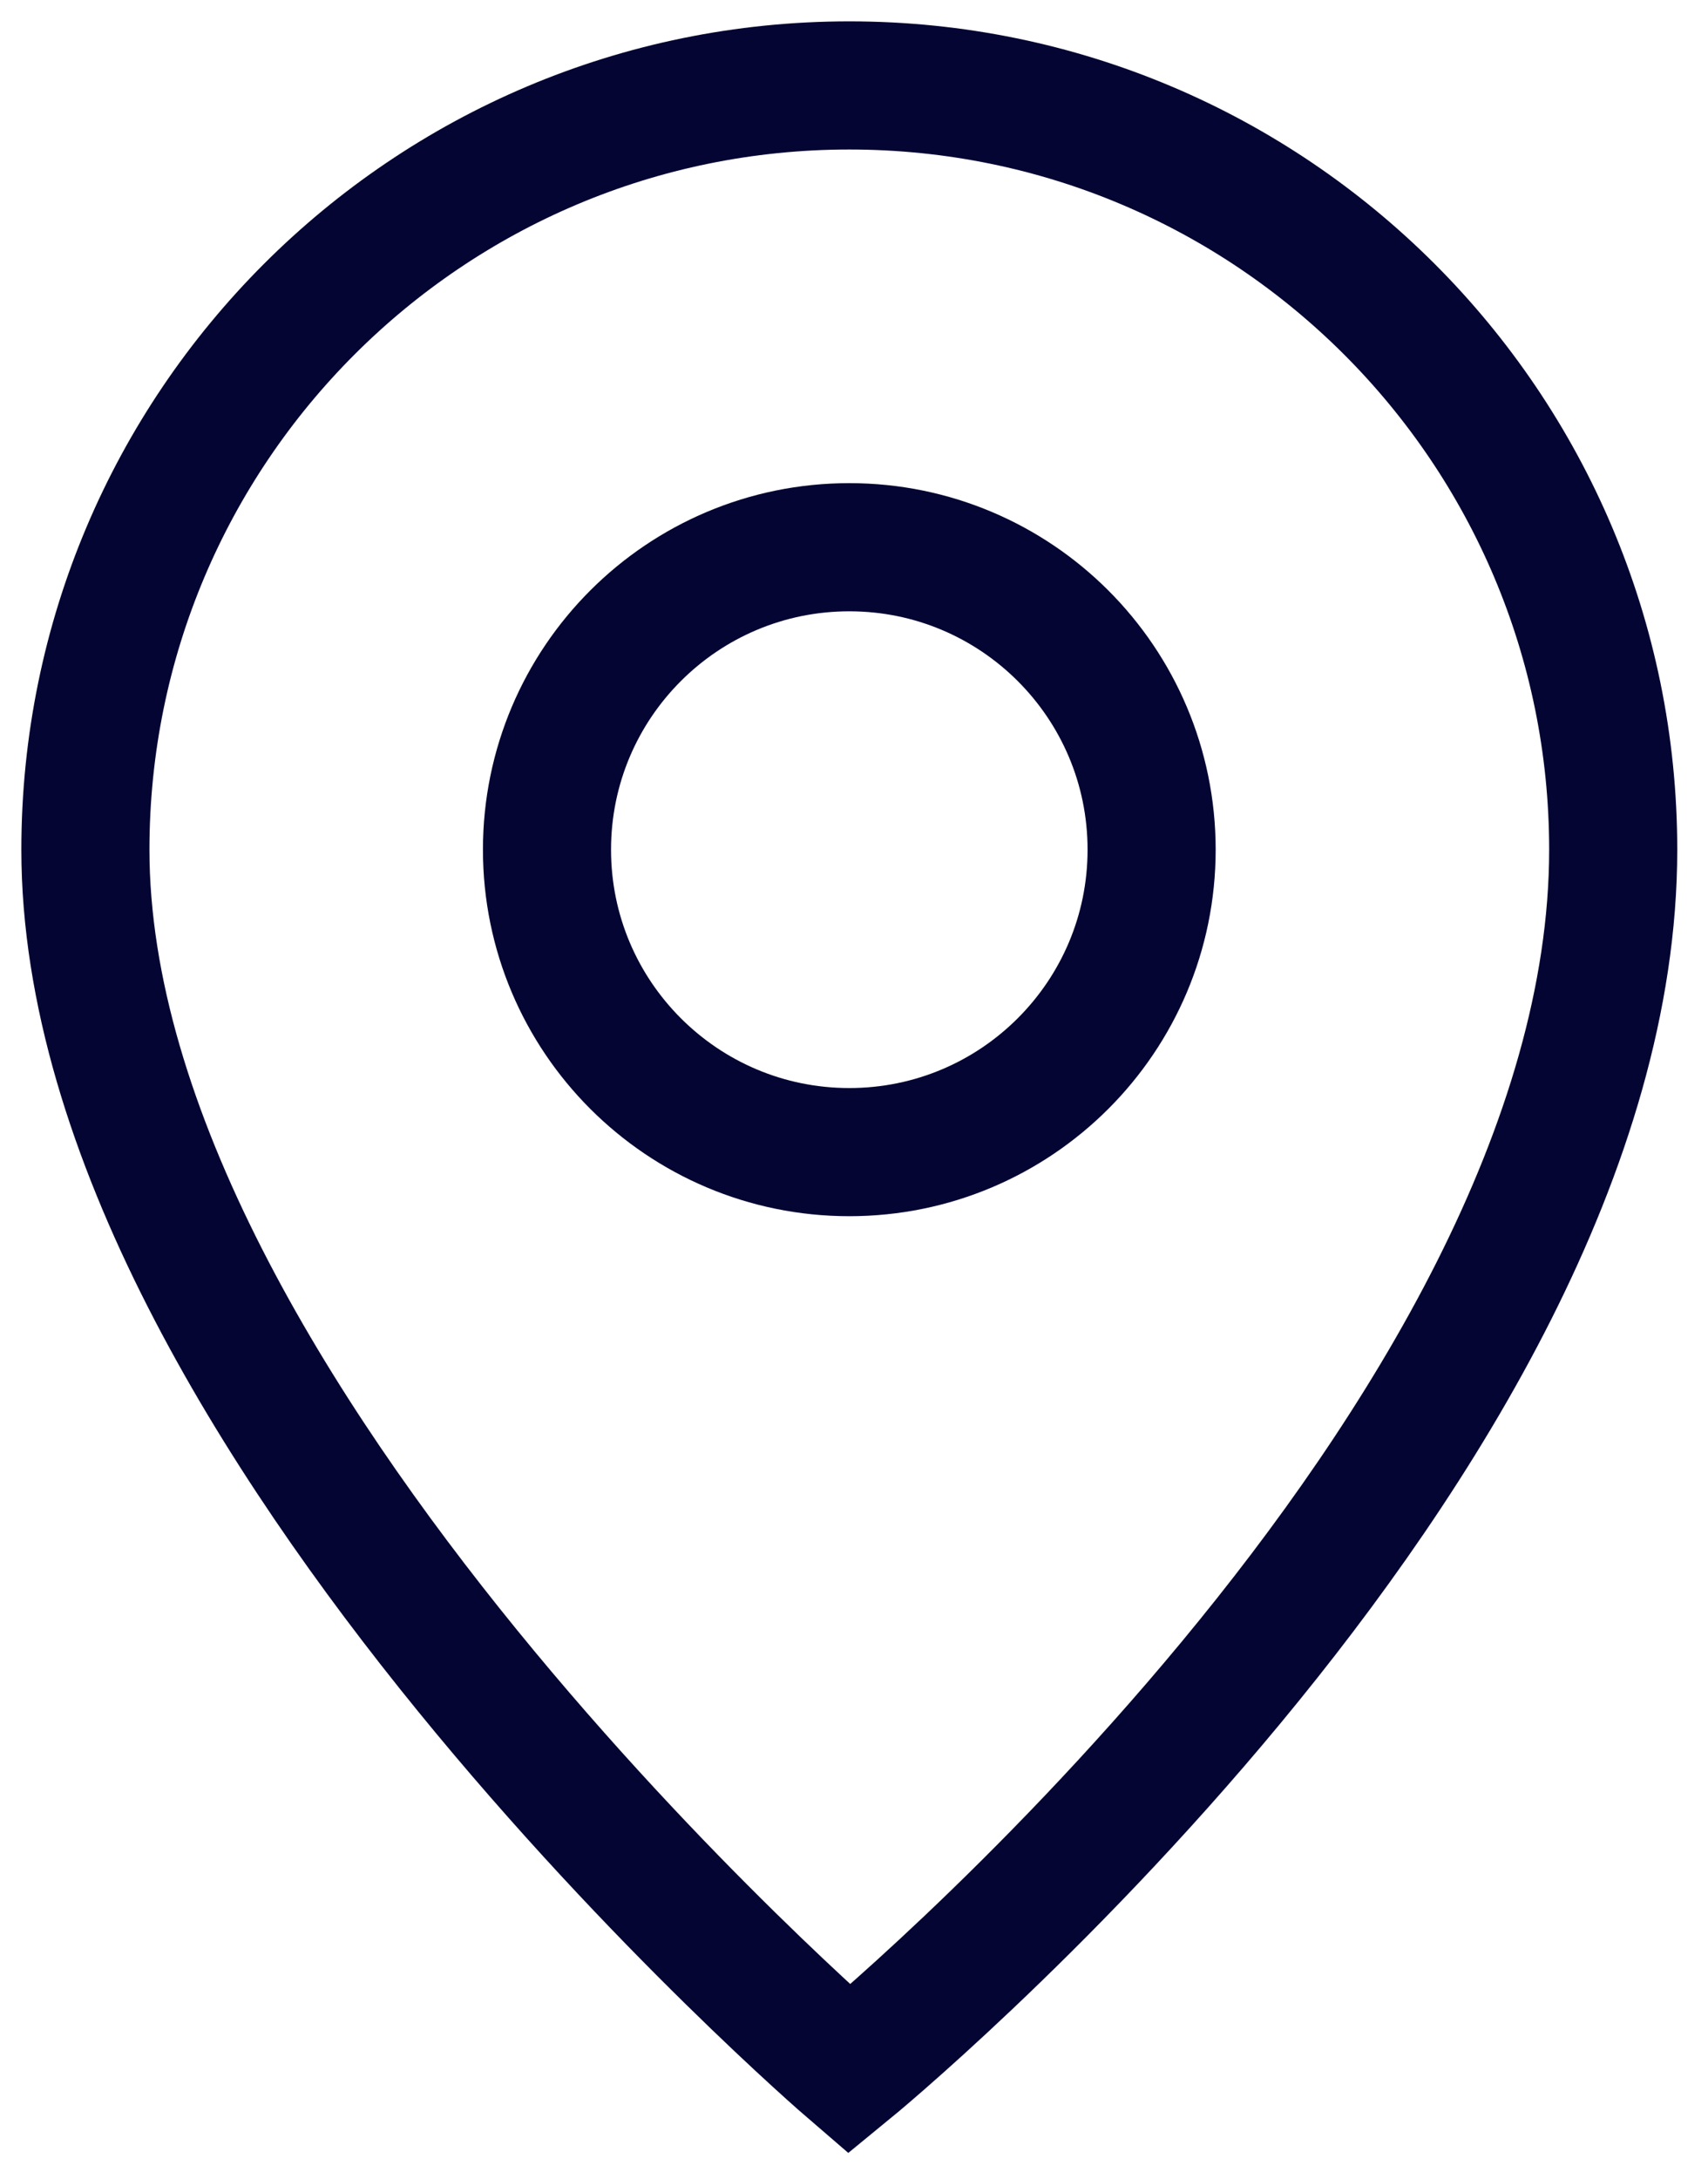 <svg xmlns="http://www.w3.org/2000/svg" width="40" height="51" viewBox="0 0 40 51" fill="none"><path d="M19.89 26.97C23.8 26.97 26.97 23.8 26.97 19.89C26.97 15.979 23.8 12.81 19.89 12.81C15.98 12.81 12.81 15.979 12.81 19.89C12.81 23.8 15.98 26.97 19.89 26.97Z" stroke="#040532" stroke-width="3" stroke-linecap="square"></path><path d="M37.78 19.89C37.78 33.8 19.89 48.44 19.89 48.44C19.89 48.44 2 33.06 2 19.89C2 10.01 10.01 2 19.89 2C29.77 2 37.78 10.01 37.78 19.89Z" stroke="#040532" stroke-width="3" stroke-linecap="square"></path></svg>
